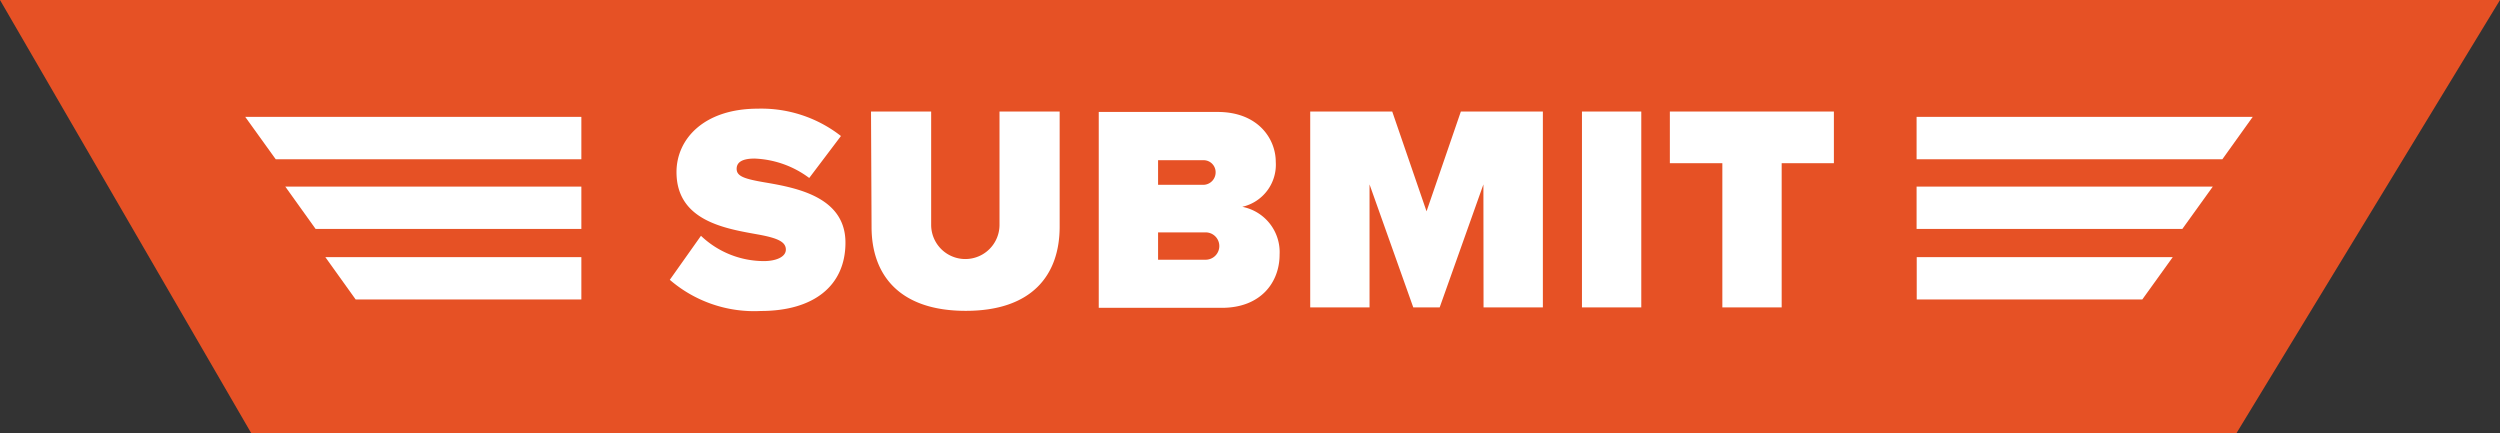 <svg id="Layer_1" data-name="Layer 1" xmlns="http://www.w3.org/2000/svg" xmlns:xlink="http://www.w3.org/1999/xlink" viewBox="0 0 182.89 31.69"><rect x="0" y="0" width="182.89" height="31.69" fill="#333333" stroke="none"/><defs><style>.cls-1{fill:none;}.cls-2{fill:#e65125;}.cls-3{fill:#fff;}.cls-4{clip-path:url(#clip-path);}</style><clipPath id="clip-path"><rect class="cls-1" width="182.89" height="31.69"/></clipPath></defs><title>submit-btn</title><polygon class="cls-2" points="0 0 18.38 31.69 163.61 31.69 182.89 0 0 0"/><polygon class="cls-3" points="156.72 21.91 158.95 18.81 140.22 18.81 140.22 21.91 156.72 21.91"/><polygon class="cls-3" points="162.58 11.65 164.8 8.55 140.21 8.55 140.21 11.65 162.58 11.65"/><polygon class="cls-3" points="159.65 16.75 161.88 13.65 140.21 13.65 140.21 16.75 159.65 16.75"/><polygon class="cls-3" points="26.02 21.91 23.8 18.81 42.53 18.81 42.53 21.91 26.02 21.91"/><polygon class="cls-3" points="20.17 11.65 17.94 8.55 42.53 8.55 42.53 11.65 20.17 11.65"/><polygon class="cls-3" points="23.09 16.75 20.87 13.65 42.53 13.65 42.53 16.75 23.09 16.75"/><g class="cls-4"><path class="cls-3" d="M126,22.49h4.34V11.94h3.82V8.16h-12v3.78H126Zm-10.27,0h4.34V8.16h-4.34Zm-7.2,0h4.34V8.16h-6l-2.51,7.3-2.51-7.3h-6V22.49h4.34v-9l3.2,9h1.93l3.2-9ZM84.72,19V17H88.2a1,1,0,0,1,1,1,1,1,0,0,1-1,1Zm0-5.48v-1.8h3.35a.88.88,0,0,1,.86.88.91.91,0,0,1-.86.92Zm-4.34,9h9c2.88,0,4.23-1.89,4.23-3.89a3.38,3.38,0,0,0-2.73-3.5,3.16,3.16,0,0,0,2.45-3.29c0-1.68-1.29-3.65-4.25-3.65h-8.7ZM63.76,16.6c0,3.54,2.06,6.14,6.89,6.14s6.87-2.6,6.87-6.16V8.16h-4.4v8.29a2.48,2.48,0,0,1-5,0V8.16h-4.4ZM49,20.47a9.44,9.44,0,0,0,6.66,2.28c3.85,0,6.19-1.83,6.19-5,0-3.31-3.5-4-5.86-4.4-1.53-.26-2.1-.45-2.1-1,0-.37.24-.75,1.31-.75a7.13,7.13,0,0,1,4,1.42l2.32-3.07a9.45,9.45,0,0,0-6.08-2c-3.93,0-5.95,2.21-5.95,4.64,0,3.59,3.61,4.14,6,4.57,1.42.26,2,.54,2,1.1s-.77.84-1.59.84a6.68,6.68,0,0,1-4.62-1.85Z"/></g></svg>
